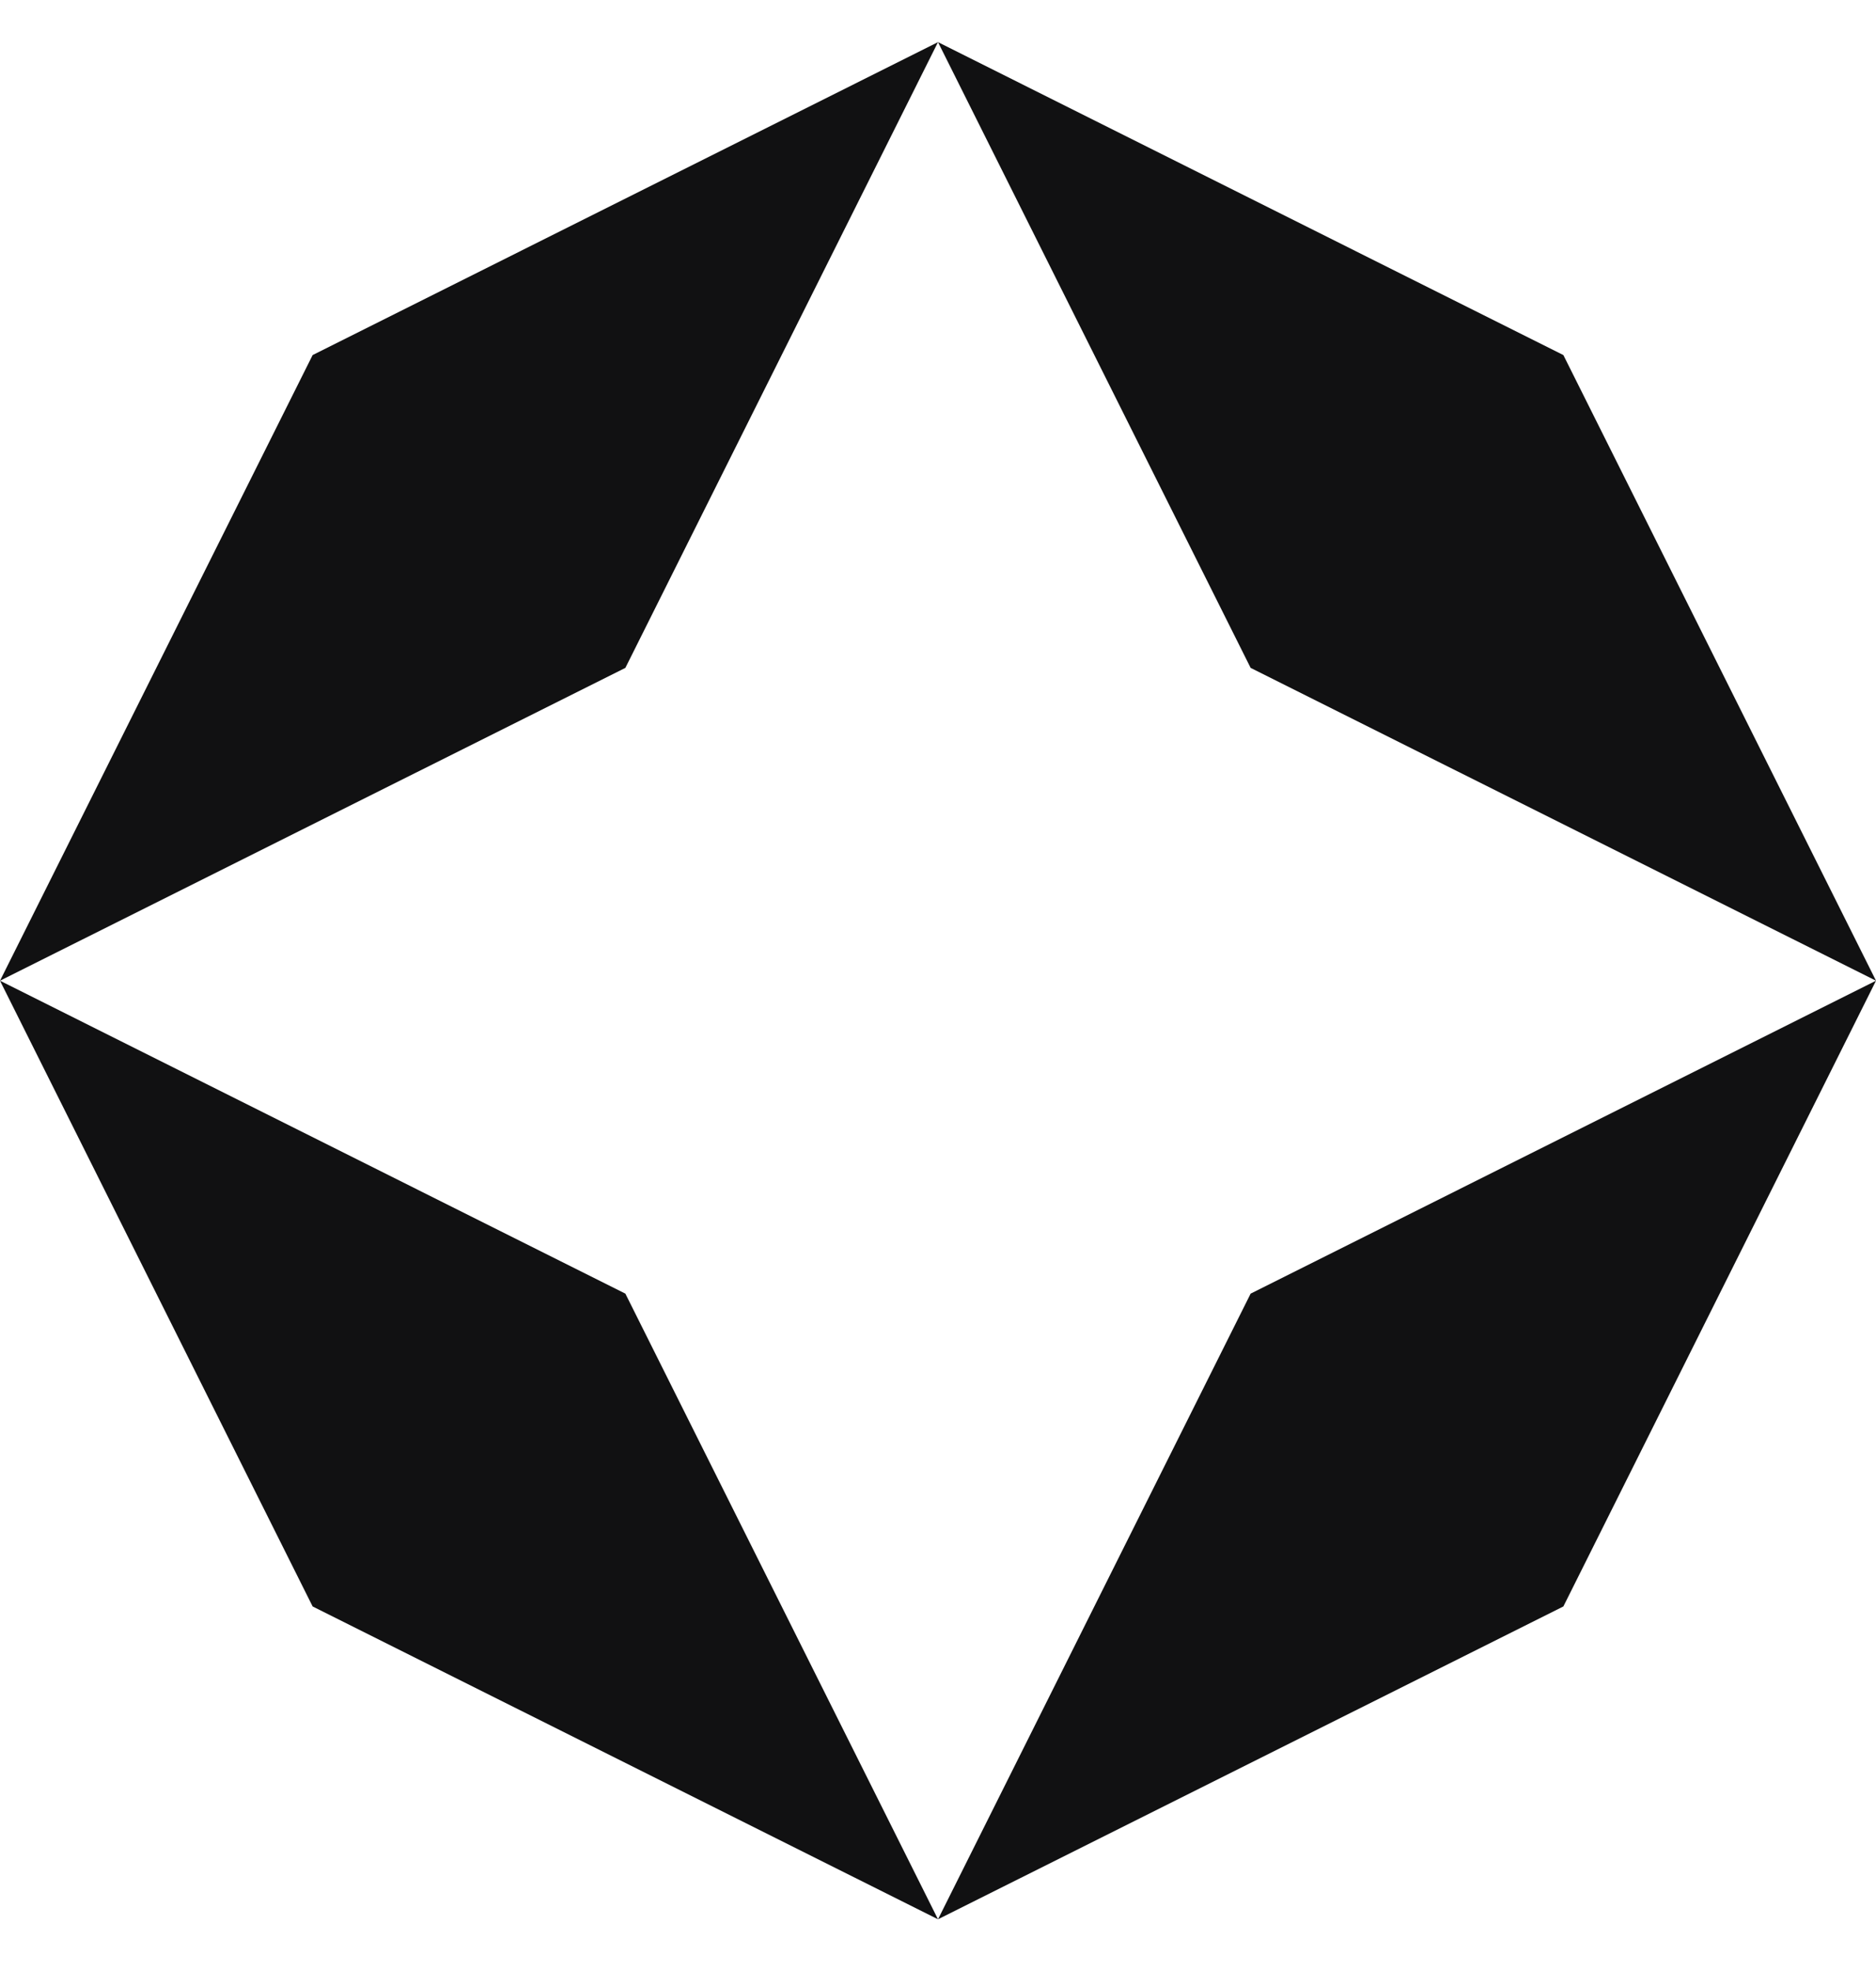 <svg width="20" height="21" viewBox="0 0 20 21" fill="none" xmlns="http://www.w3.org/2000/svg">
<path d="M10 20.449L3.333 17.116L0 10.449L6.667 13.783L10 20.449Z" fill="#111112"/>
<path d="M20 10.449L16.667 17.116L10 20.449L13.333 13.783L20 10.449Z" fill="#111112"/>
<path d="M10 0.449L3.333 3.783L0 10.449L6.667 7.116L10 0.449Z" fill="#111112"/>
<path d="M10 0.449L13.333 7.116L20 10.449L16.667 3.783L10 0.449Z" fill="#111112"/>
</svg>
